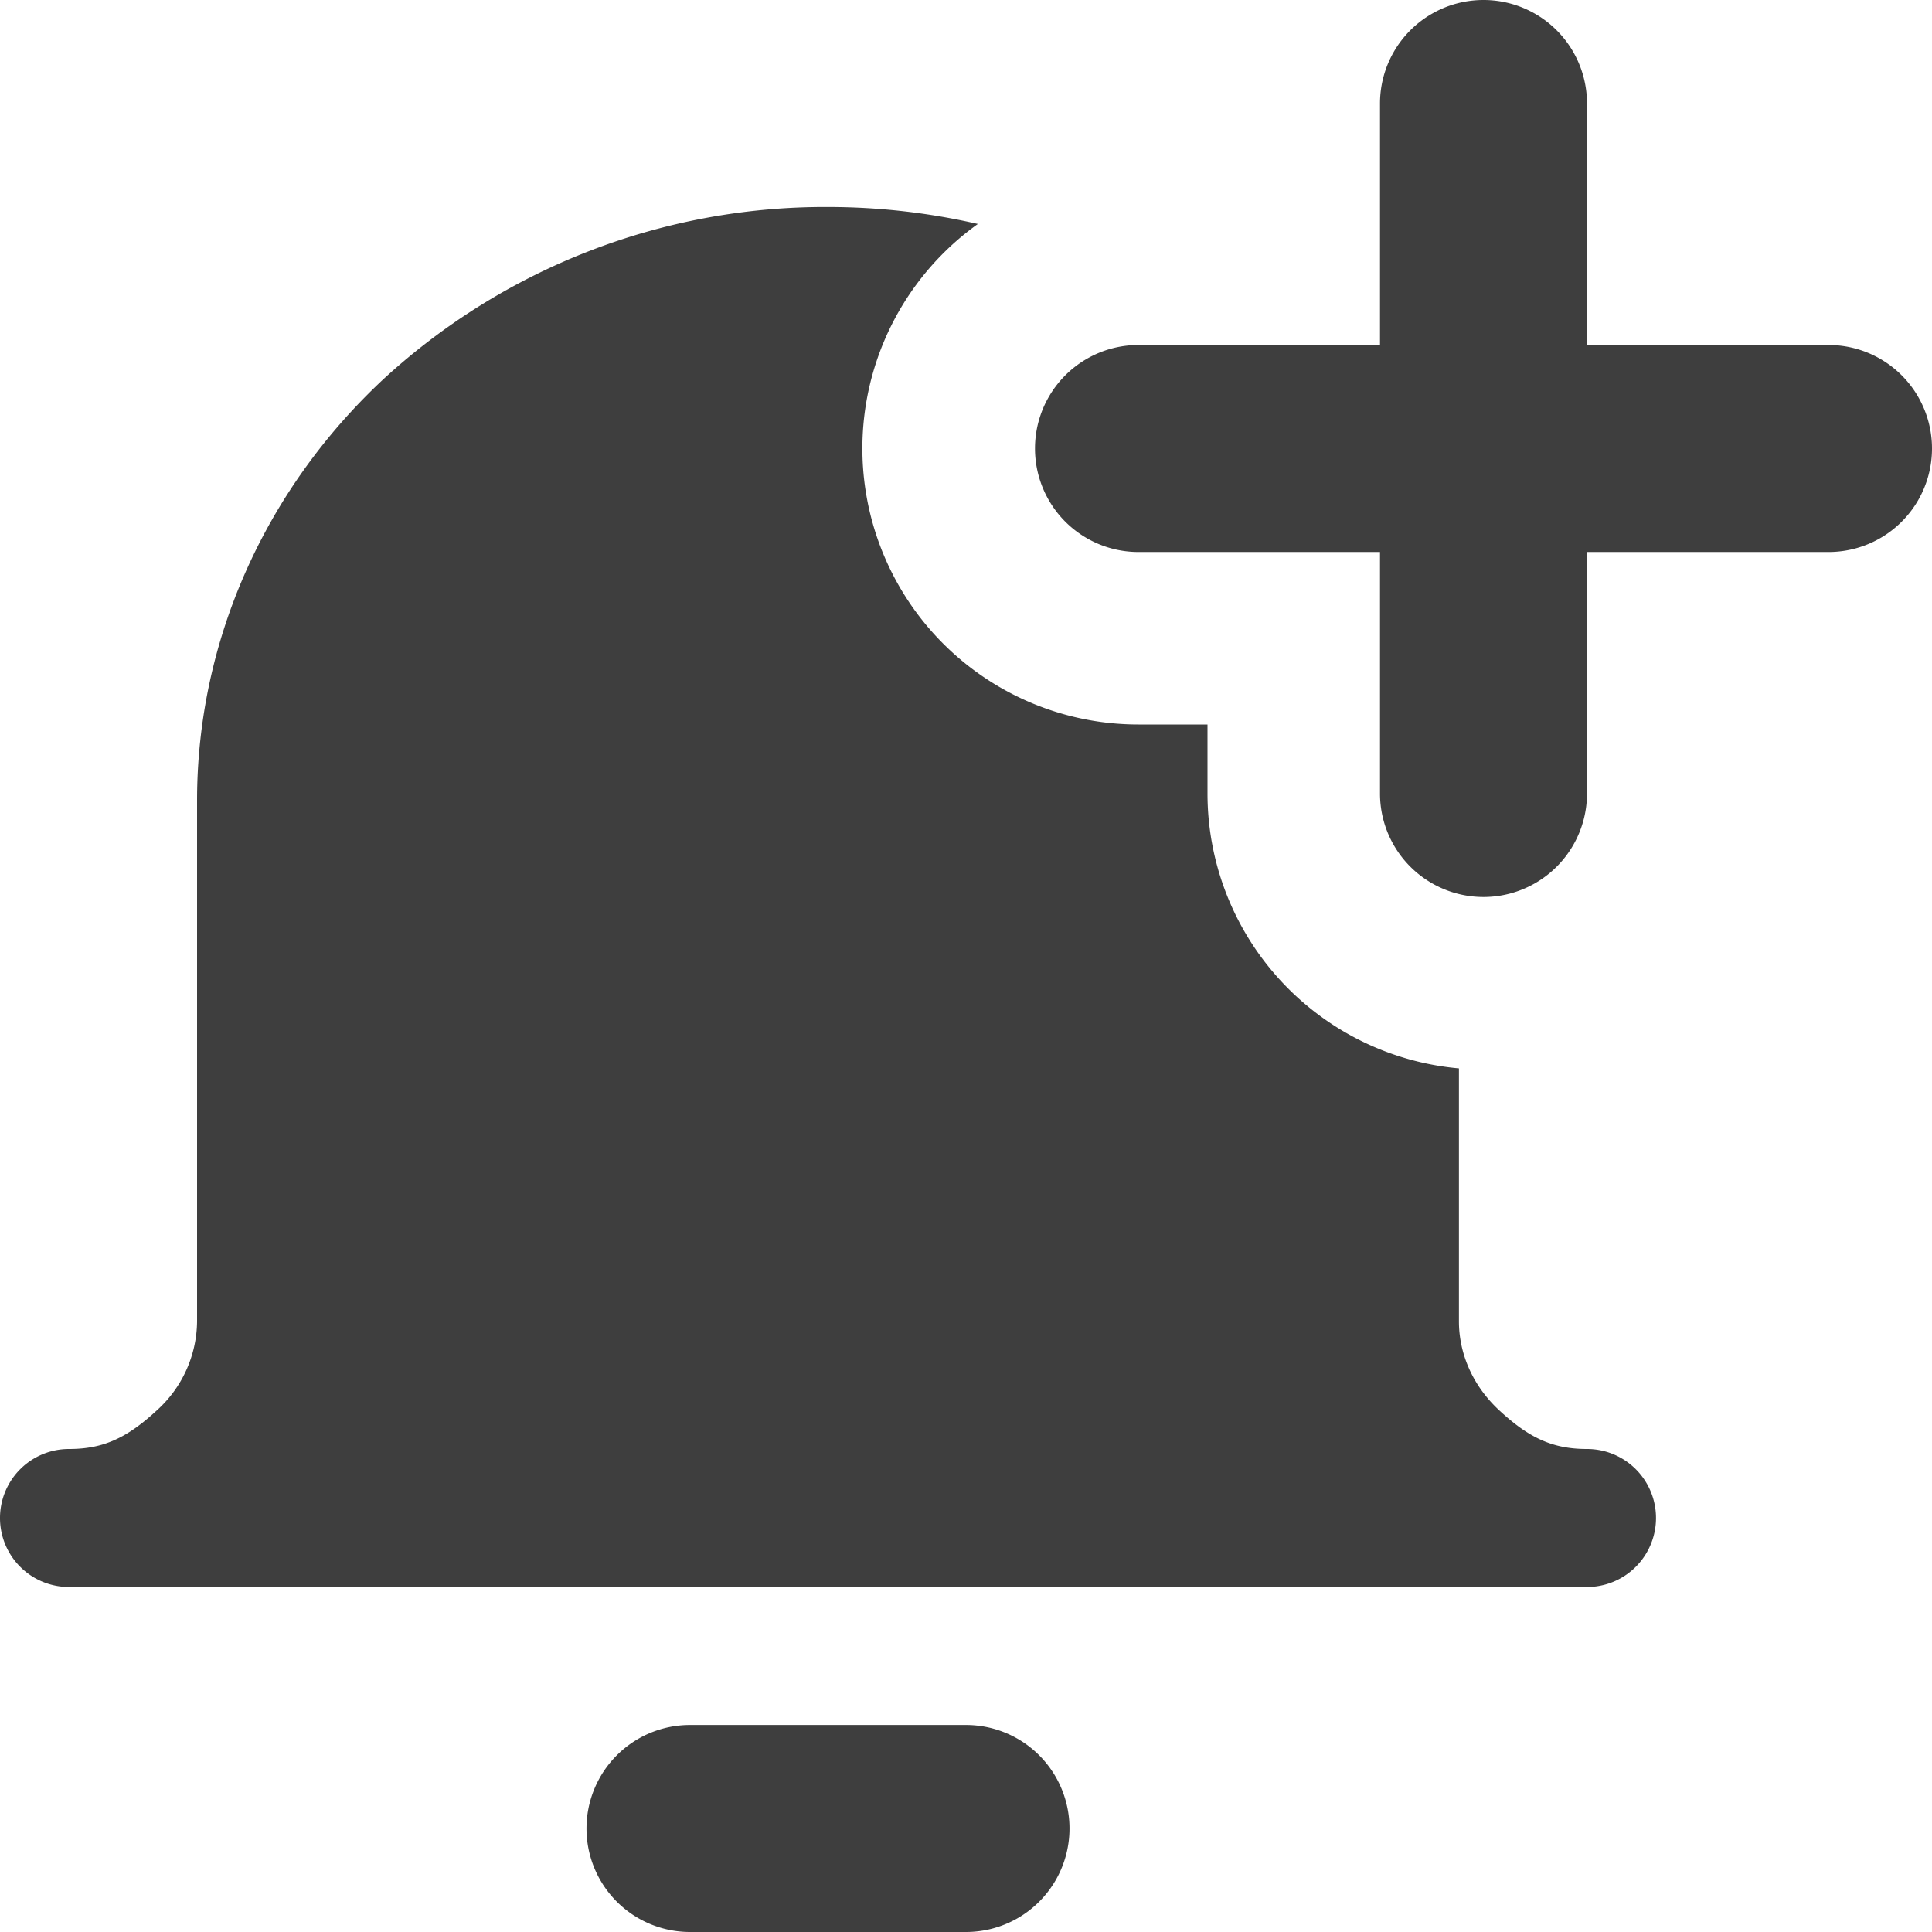 <svg xmlns="http://www.w3.org/2000/svg" fill="none" viewBox="0 0 14 14"><g id="add-bell-notification--notification-alarm-alert-bell-add"><path id="Union" fill="#3e3e3e" fill-rule="evenodd" d="M11.5.75a.75.75 0 0 0-1.5 0V2.5H8.25a.75.75 0 0 0 0 1.5H10v1.75a.75.75 0 0 0 1.5 0V4h1.75a.75.75 0 0 0 0-1.5H11.5V.75ZM6 1.5c.369 0 .733.042 1.086.123A2 2 0 0 0 8.25 5.25h.5v.5a2 2 0 0 0 1.822 1.992v1.833c0 .234.1.466.289.642.219.204.391.283.639.283a.5.5 0 0 1 0 1H.5a.5.5 0 0 1 0-1c.248 0 .42-.079.64-.283a.878.878 0 0 0 .288-.642V5.8c0-1.152.49-2.25 1.351-3.053A4.725 4.725 0 0 1 6 1.5ZM4.25 13.25A.75.75 0 0 1 5 12.5h2A.75.75 0 0 1 7 14H5a.75.75 0 0 1-.75-.75Z" clip-rule="evenodd"></path></g></svg>